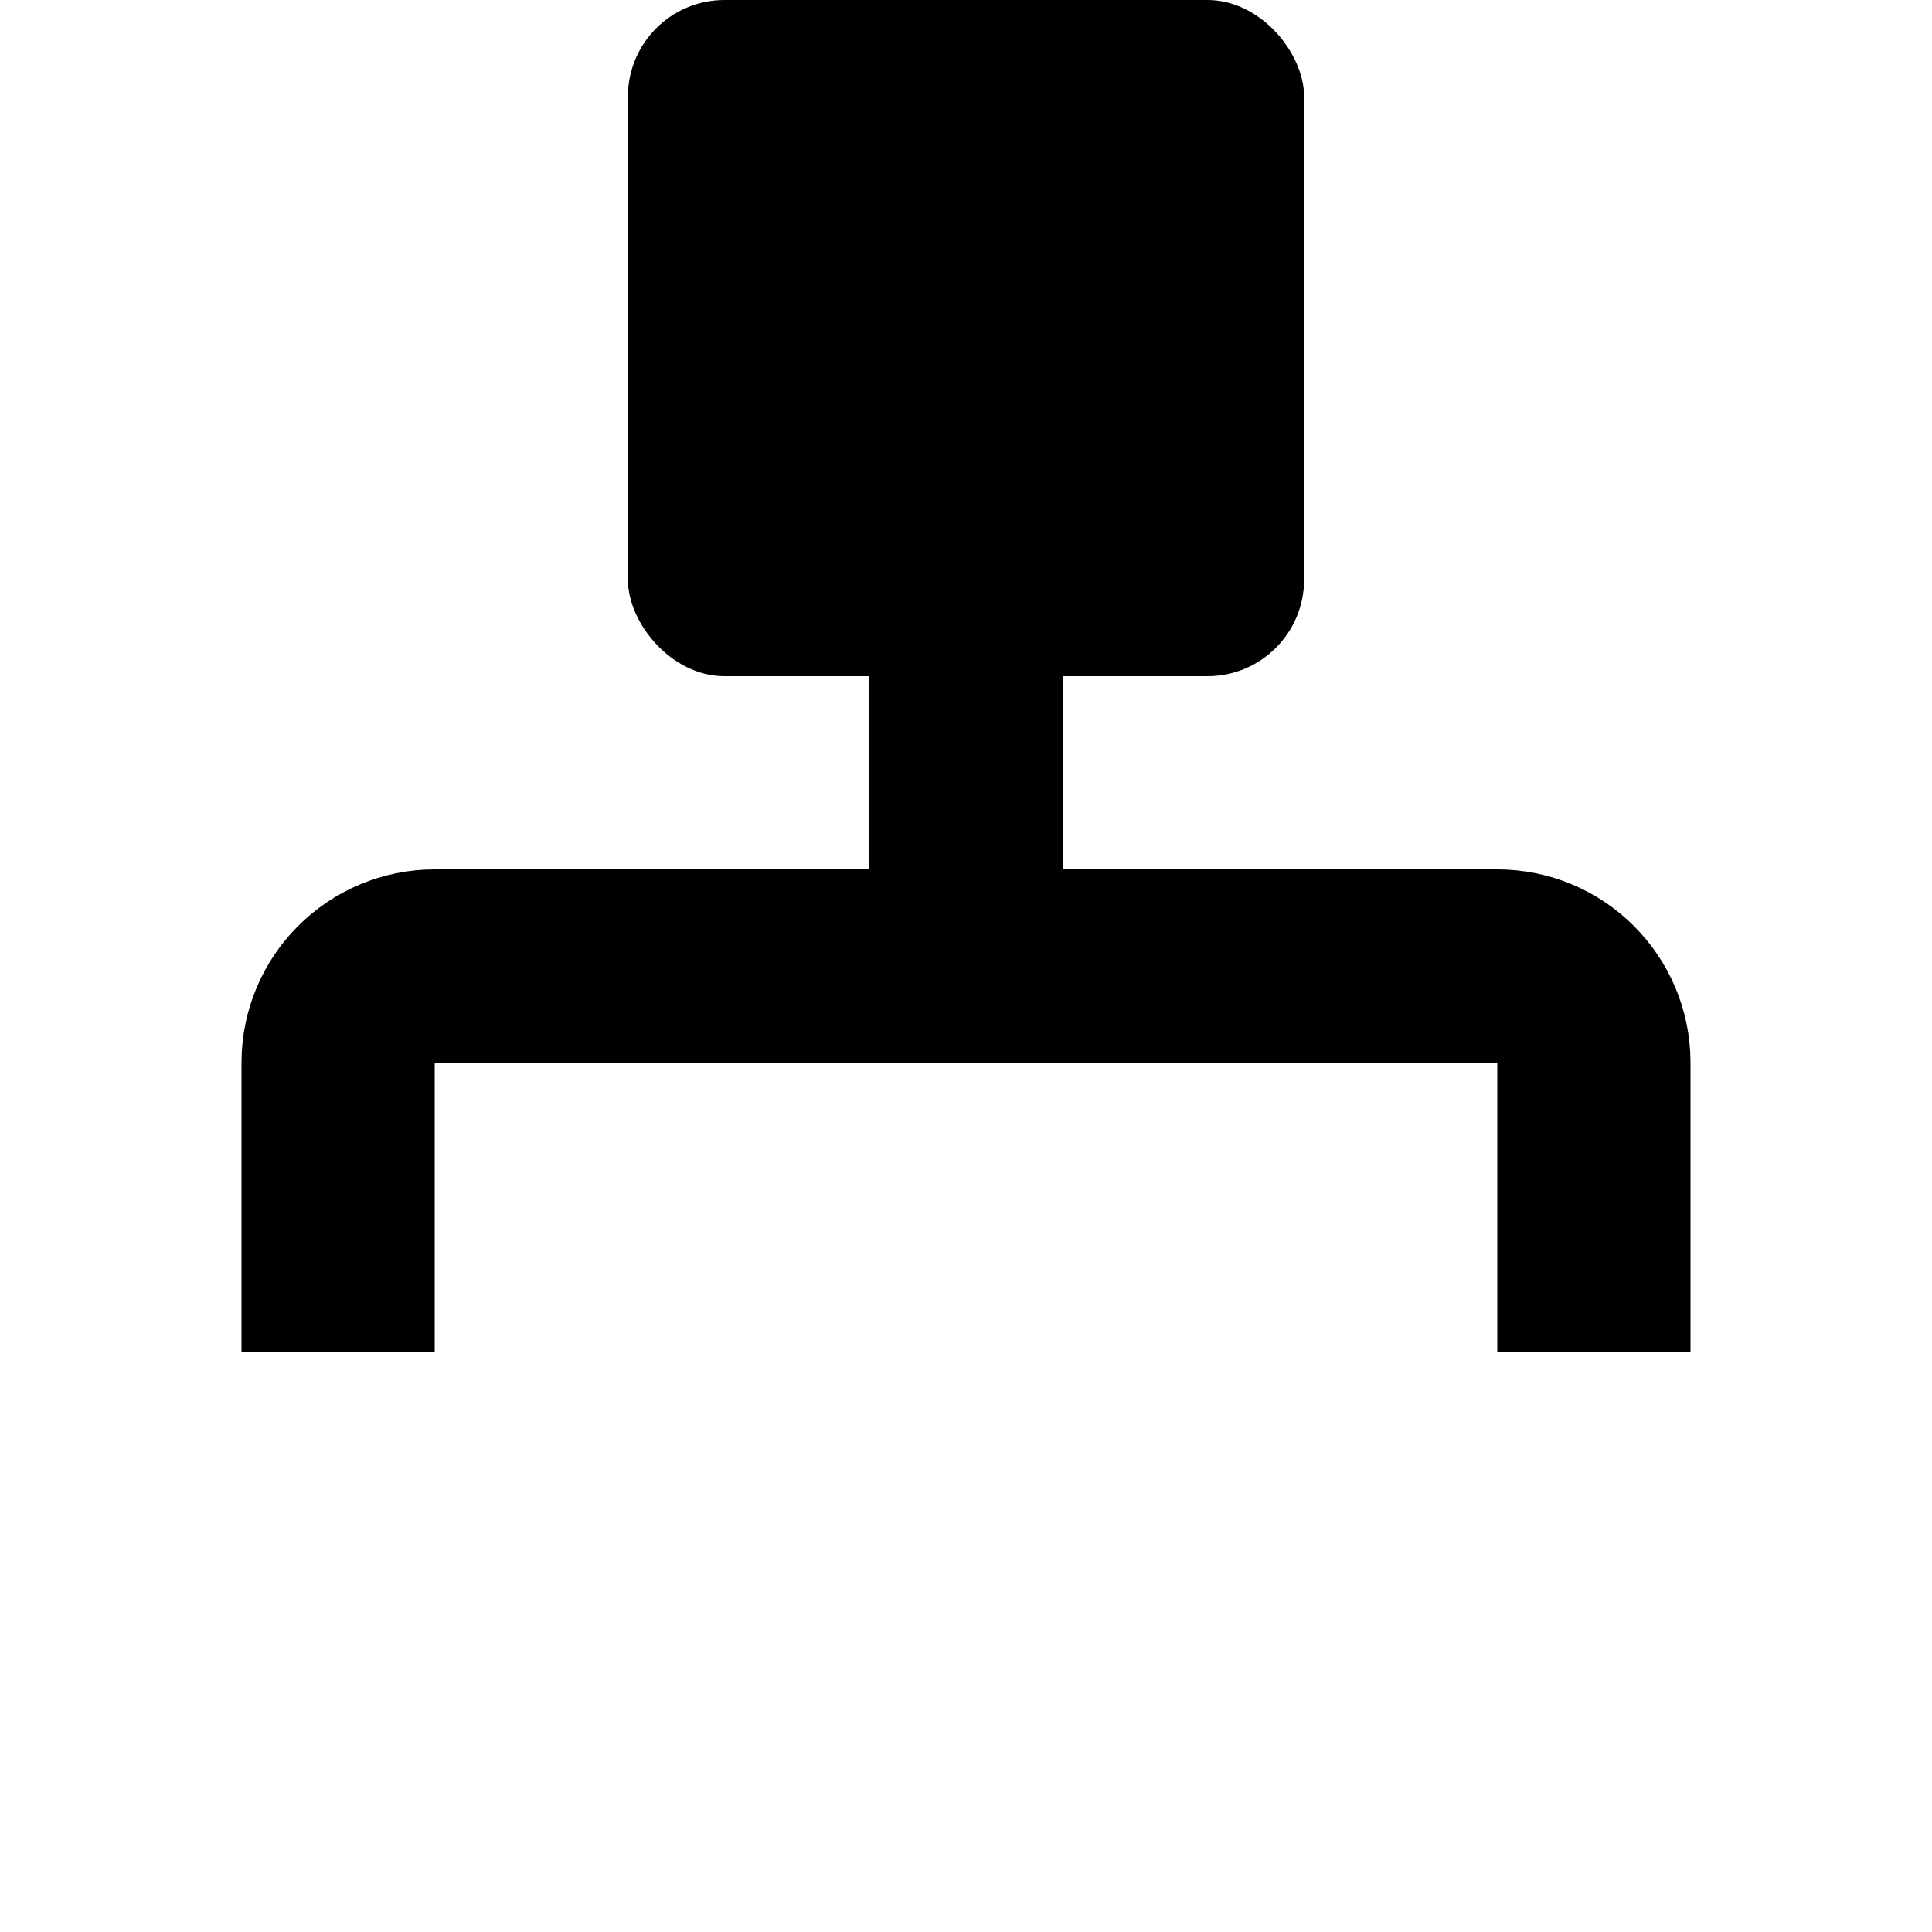 <svg width="20" height="20" viewBox="0 0 20 20" fill="none" xmlns="http://www.w3.org/2000/svg">
<g clip-path="url(#clip0_1169_42)">
<rect x="6.5" width="7" height="7" rx="1" fill="black"/>
<mask id="path-2-inside-1_1169_42" fill="white">
<rect y="13" width="7" height="7" rx="1"/>
</mask>
<rect y="13" width="7" height="7" rx="1" stroke="black" stroke-width="4" mask="url(#path-2-inside-1_1169_42)"/>
<path d="M3.5 14V11C3.5 10.448 3.948 10 4.5 10H10V6" stroke="black" stroke-width="2"/>
<path d="M16.5 14V11C16.5 10.448 16.052 10 15.5 10H10V6" stroke="black" stroke-width="2"/>
<mask id="path-5-inside-2_1169_42" fill="white">
<rect x="13" y="13" width="7" height="7" rx="1"/>
</mask>
<rect x="13" y="13" width="7" height="7" rx="1" stroke="black" stroke-width="4" mask="url(#path-5-inside-2_1169_42)"/>
</g>
<defs>
<clipPath id="clip0_1169_42">
<rect width="20" height="20" fill="white"/>
</clipPath>
</defs>
</svg>

